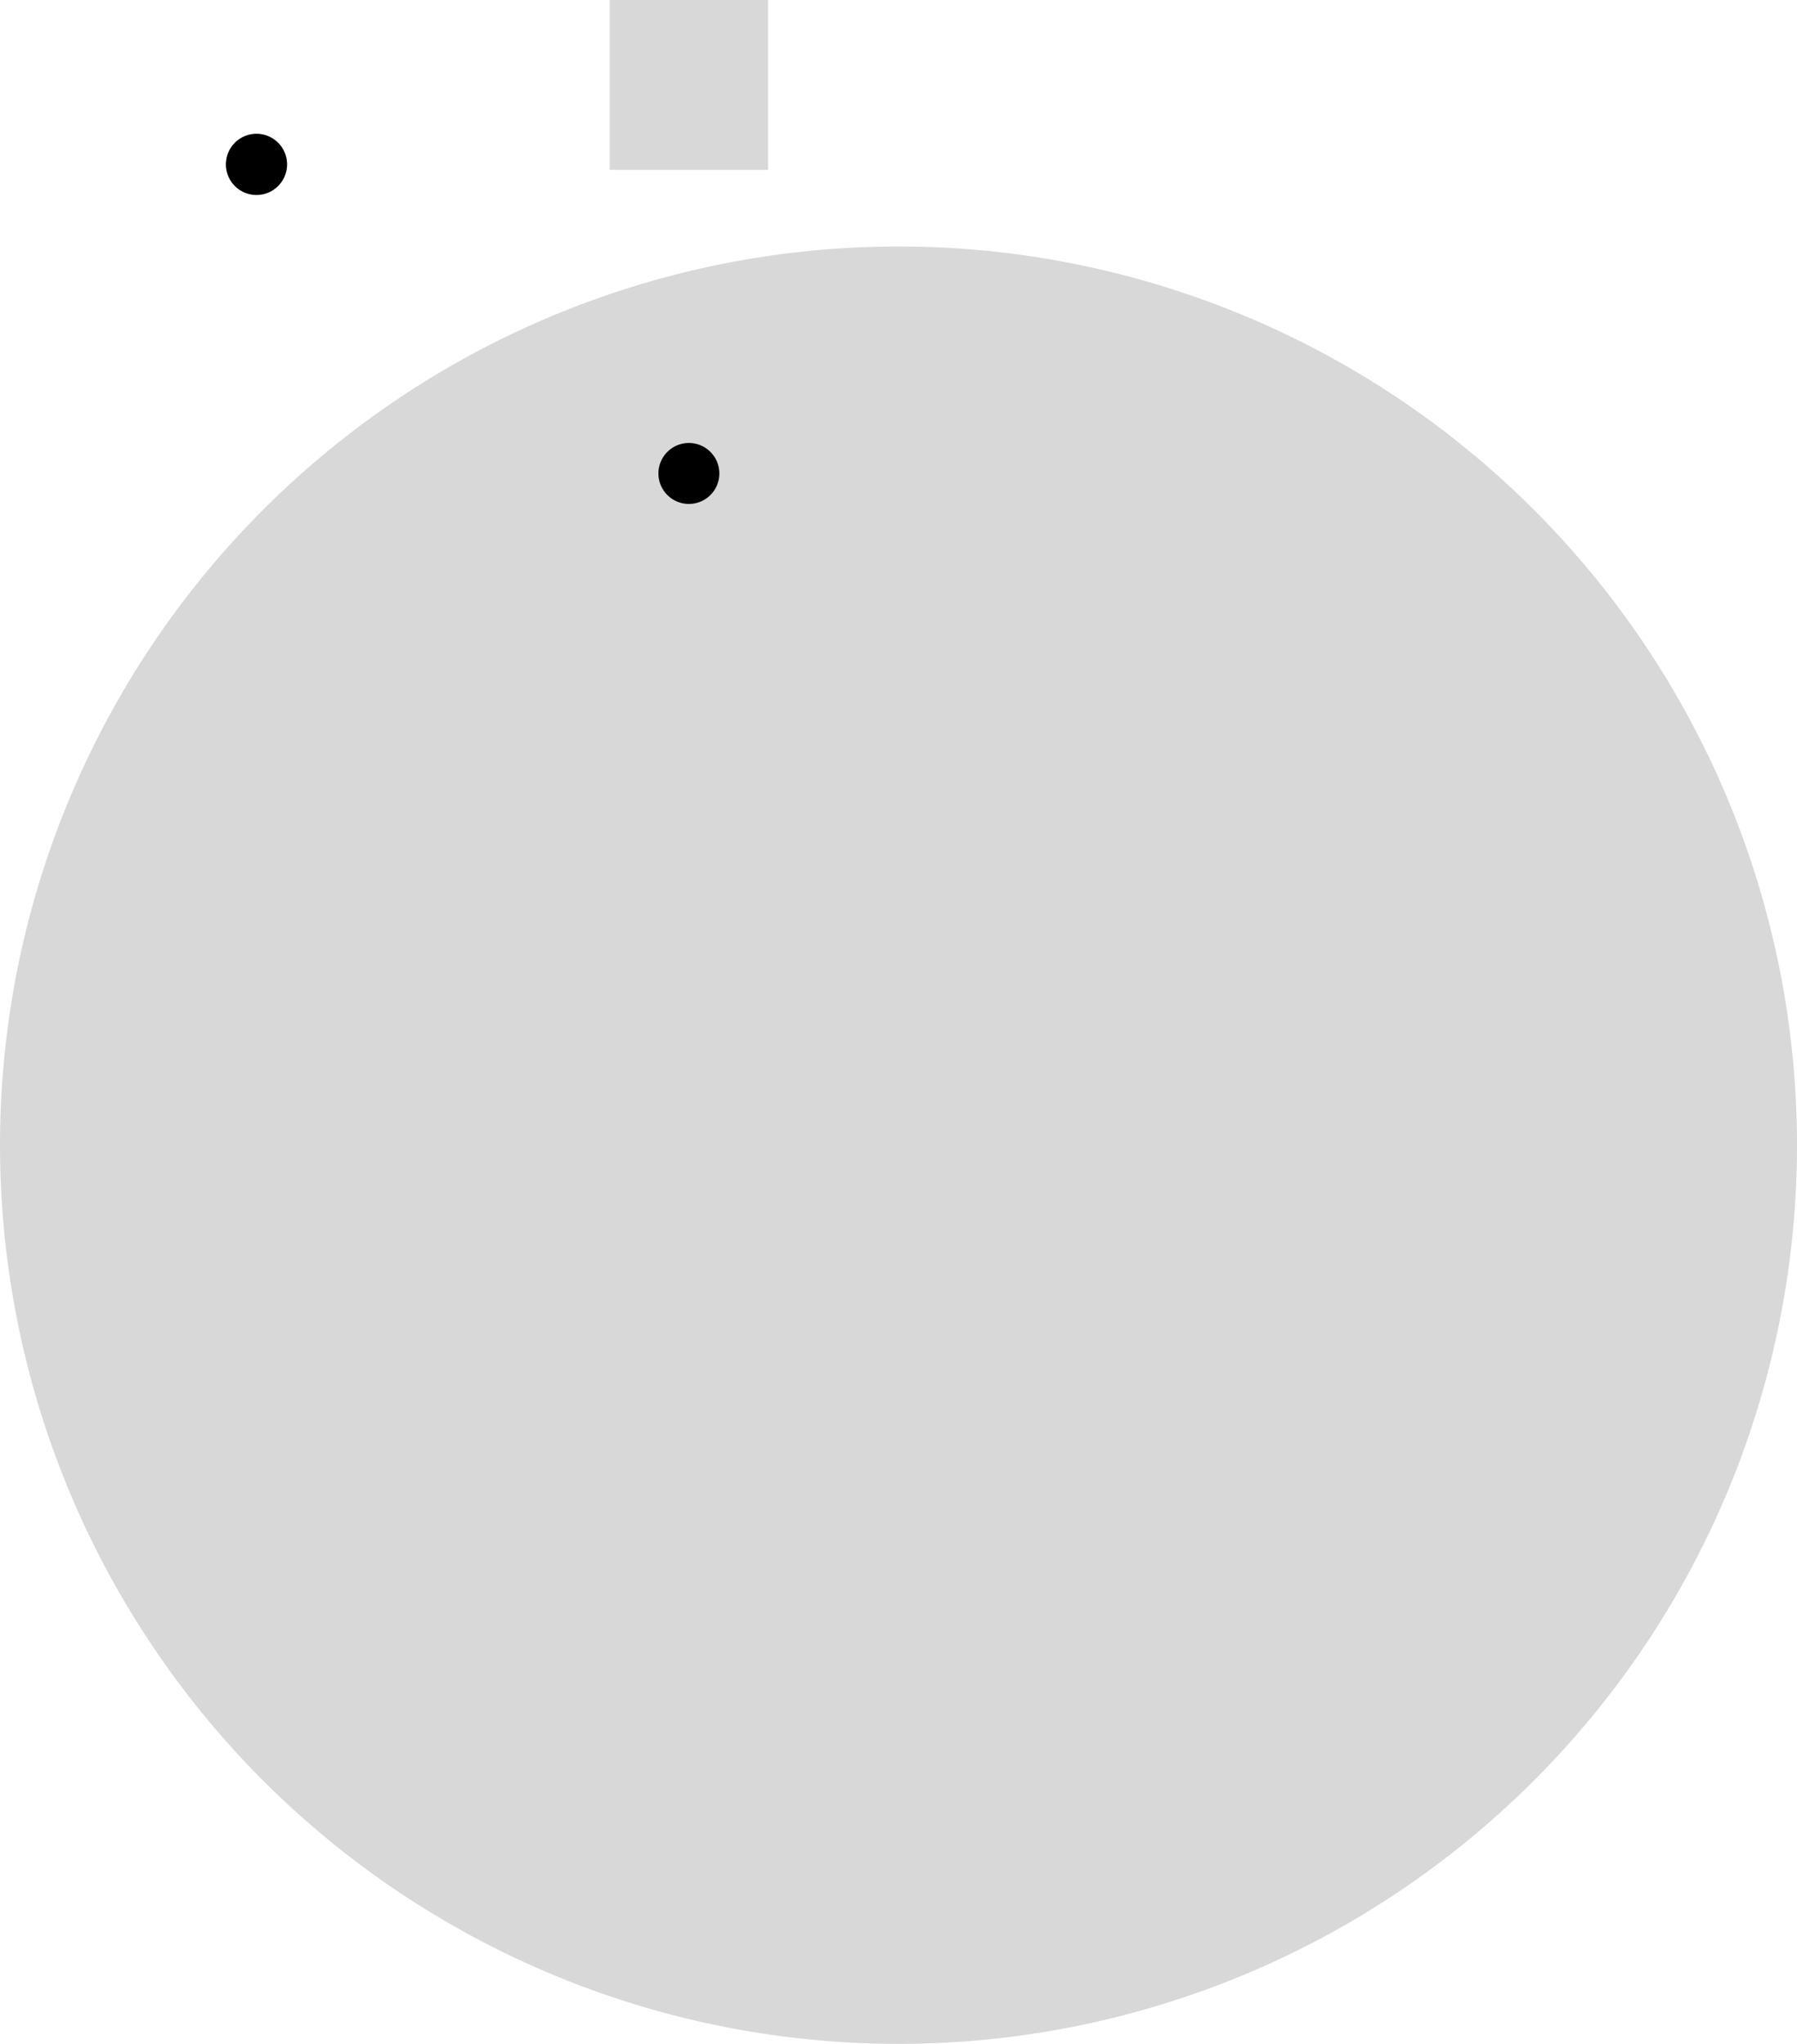 <svg xmlns="http://www.w3.org/2000/svg" width="173.745" height="197.597" viewBox="0 0 173.745 197.597"><g transform="translate(-16.203 -1.78)"><path d="M189.948,89.59A86.872,86.872,0,1,1,103.075,2.718,86.873,86.873,0,0,1,189.948,89.59Z" transform="translate(0 22.889)" fill="#d8d8d8"/><path d="M24.6,6.412a2.946,2.946,0,1,1-2.946-2.946A2.948,2.948,0,0,1,24.6,6.412Z" transform="translate(61.155 41.135)"/><path d="M22.98,5.235a2.958,2.958,0,1,1-2.971-2.946A2.953,2.953,0,0,1,22.98,5.235Z" transform="translate(20.979 12.424)"/><rect width="15.307" height="16.425" transform="translate(75.157 1.78)" fill="#d8d8d8"/></g></svg>